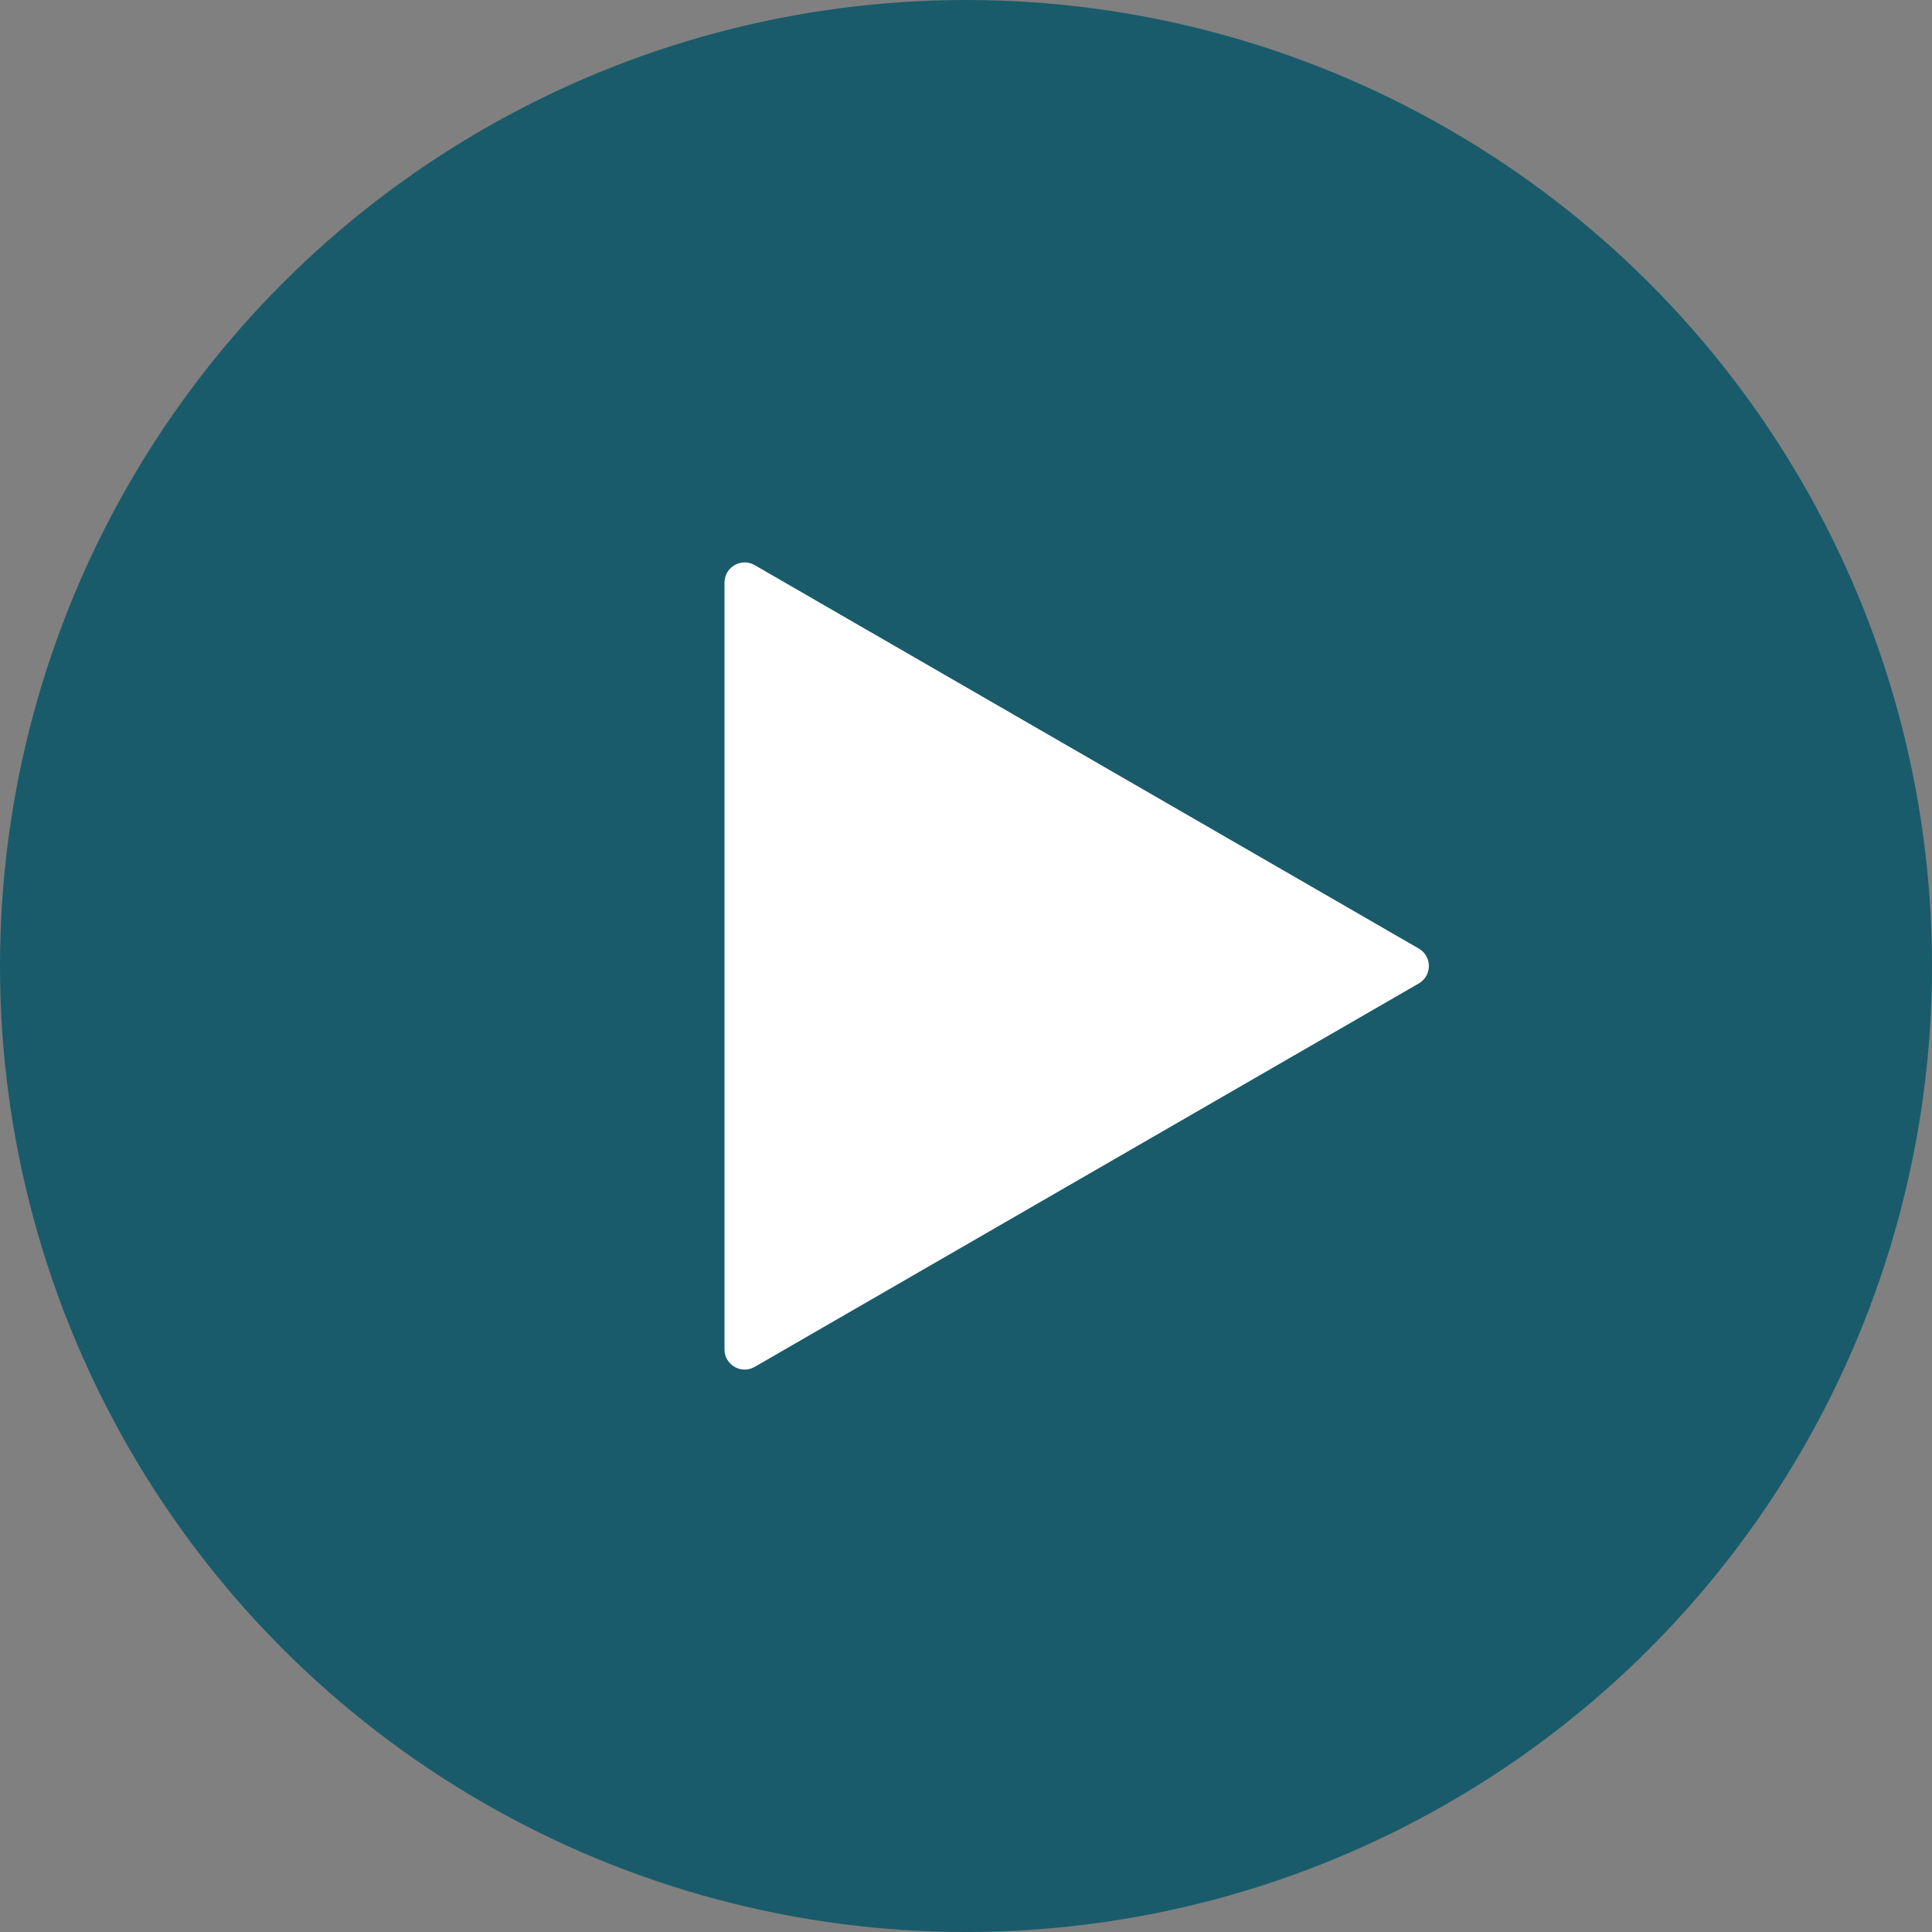 <svg width="96" height="96" viewBox="0 0 96 96" fill="none" xmlns="http://www.w3.org/2000/svg">
<rect x="0" y="0" width="96" height="96" fill="#808080" stroke="none"/>
<circle cx="48" cy="48" r="48" fill="#195B6B"/>
<path d="M70.5 47.134C71.167 47.519 71.167 48.481 70.5 48.866L37.5 67.919C36.833 68.303 36 67.822 36 67.053L36 28.947C36 28.178 36.833 27.697 37.5 28.081L70.5 47.134Z" fill="white"/>
</svg>
